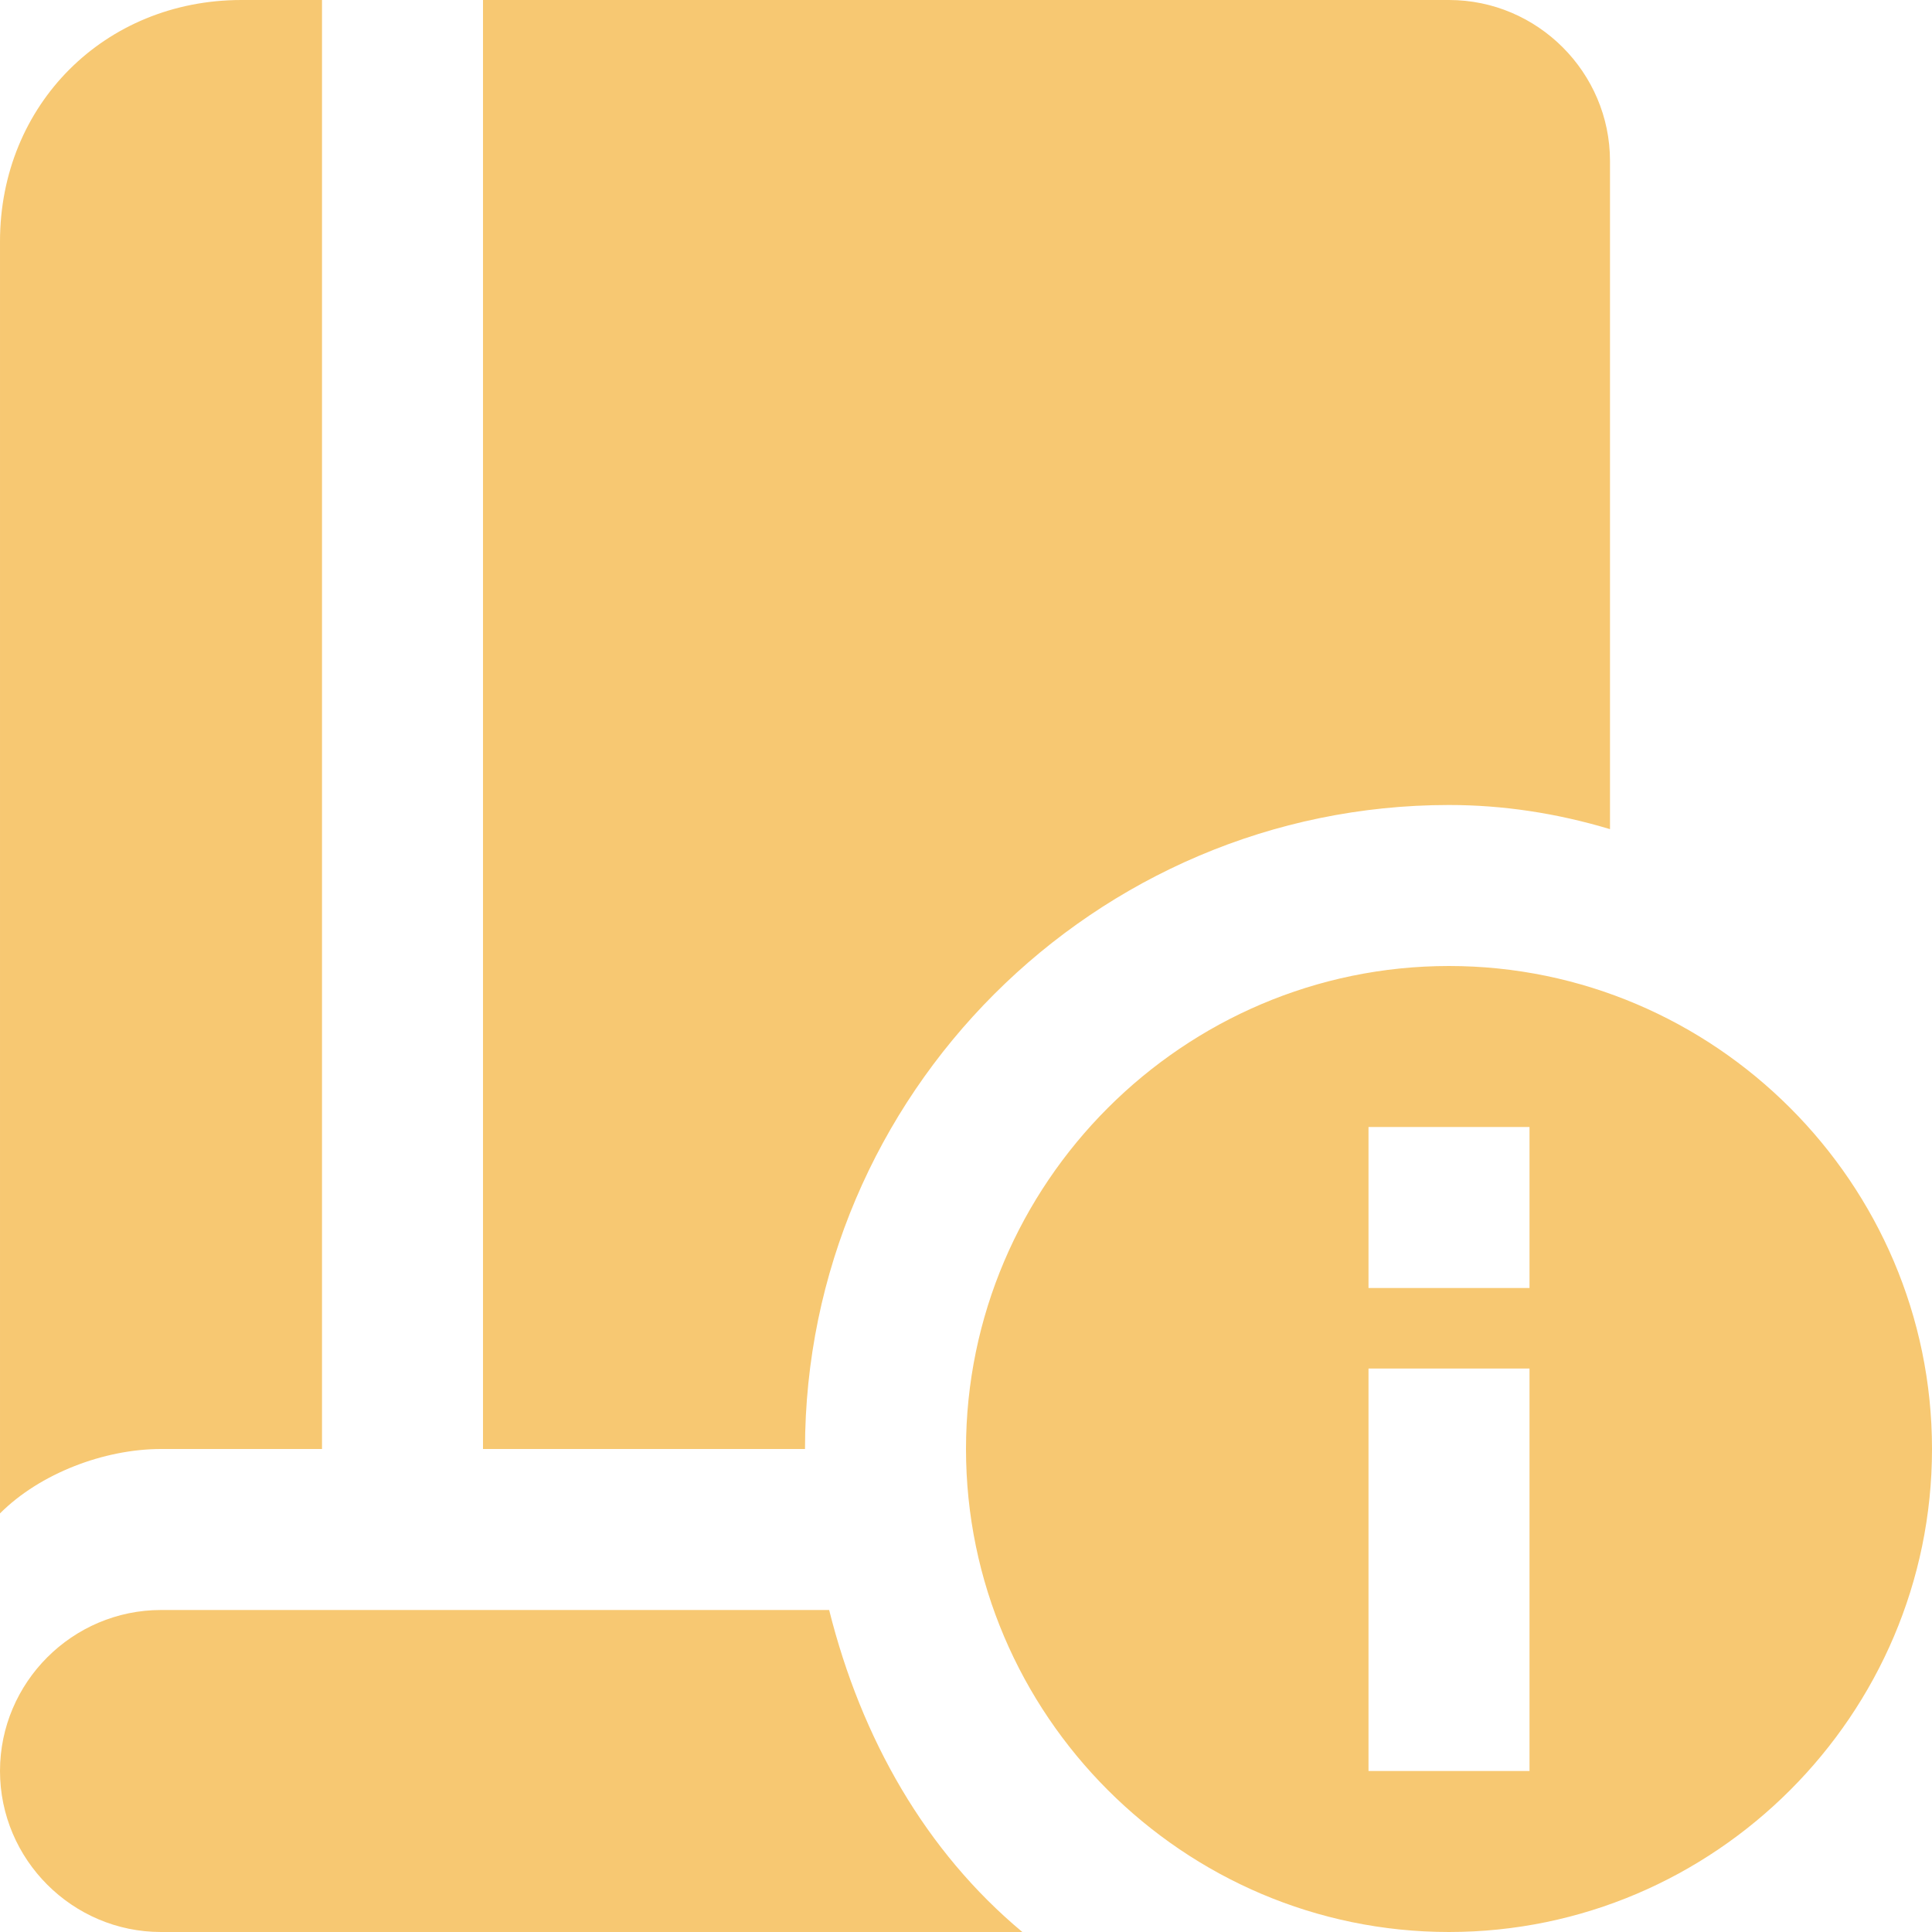<svg version="1.2" xmlns="http://www.w3.org/2000/svg" viewBox="0 0 24 24" width="24" height="24">
	<title>guide-alt</title>
	<style>
		.s0 { fill: #f7c872 } 
	</style>
	<path class="s0" d="m18 12c-3.3 0-6 2.7-6 6 0 3.3 2.7 6 6 6 3.3 0 6-2.7 6-6 0-3.3-2.7-6-6-6zm-8 6h-4v-18h12c1.1 0 2 0.9 2 2v8.3q-1-0.3-2-0.3c-4.4 0-8 3.6-8 8zm9 4h-2v-5h2zm-17-4c-0.7 0-1.5 0.3-2 0.8v-15.8c0-1.7 1.3-3 3-3h1v18zm17-4v2h-2v-2zm-6.3 10h-10.7c-1.1 0-2-0.9-2-2 0-1.1 0.9-2 2-2h8.3c0.4 1.6 1.2 3 2.4 4z"></path>
</svg>
